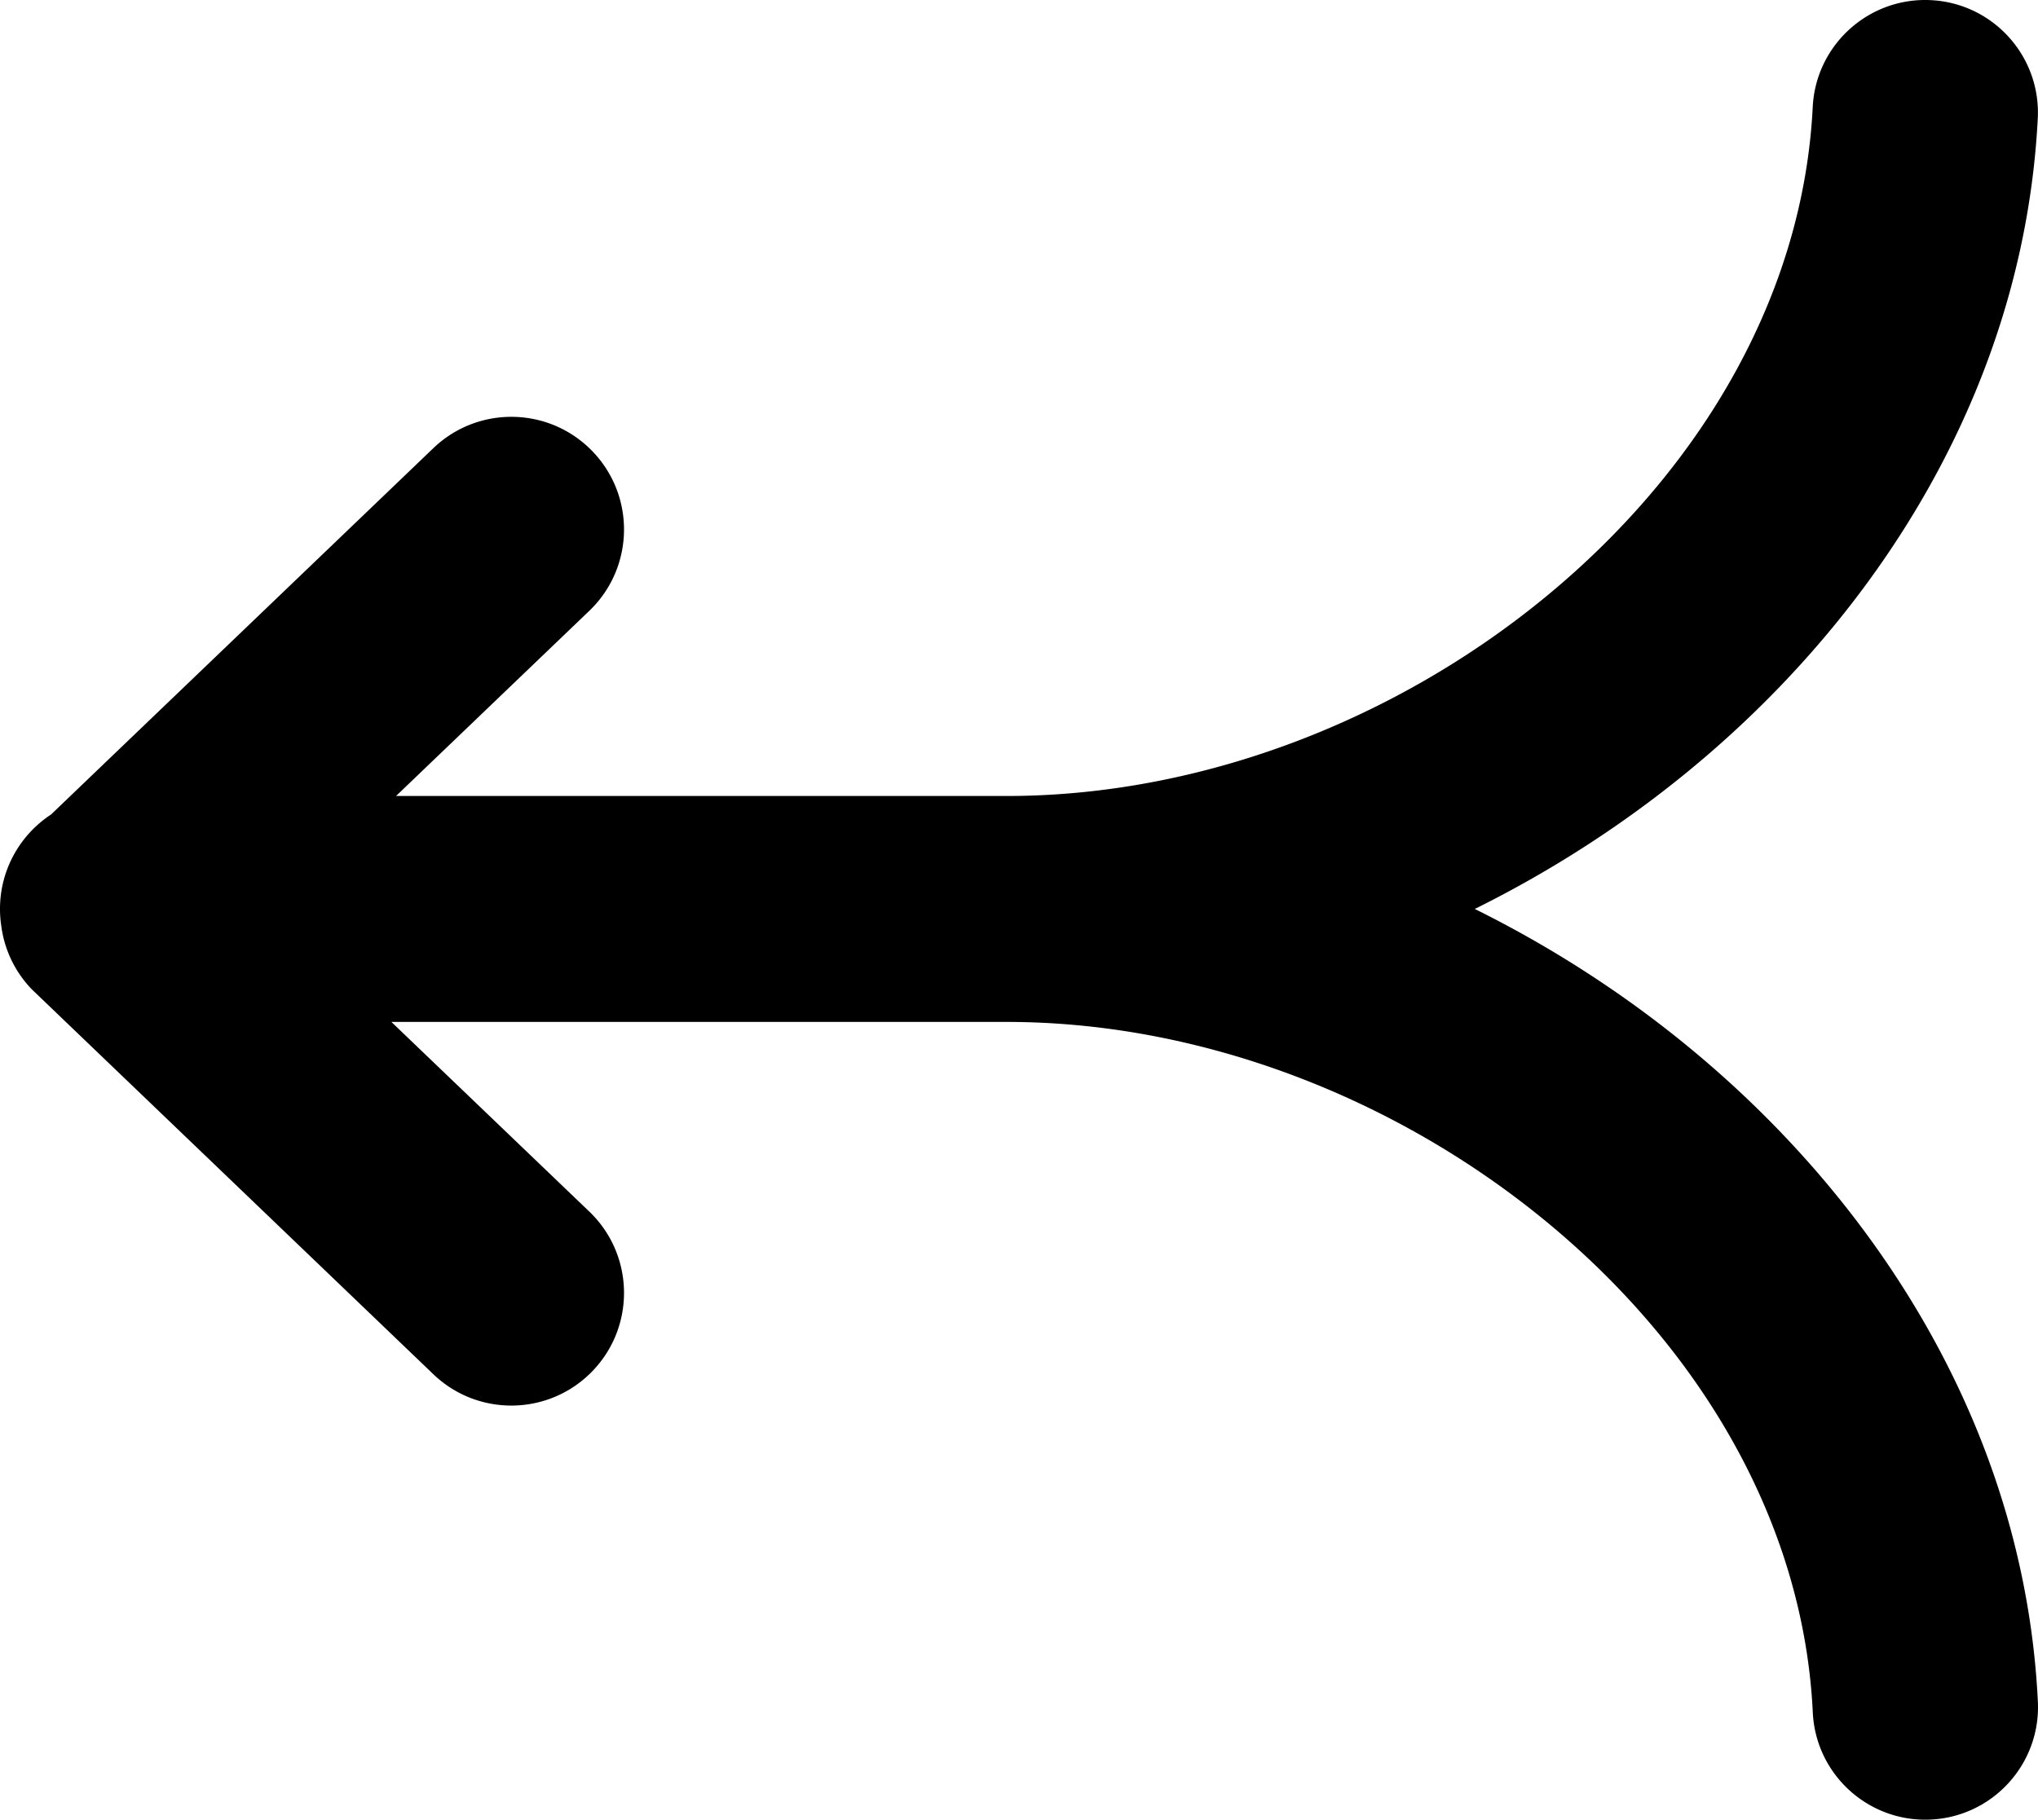 <svg xmlns="http://www.w3.org/2000/svg" shape-rendering="geometricPrecision" text-rendering="geometricPrecision" image-rendering="optimizeQuality" fill-rule="evenodd" clip-rule="evenodd" viewBox="0 0 512 457.243"><path fill-rule="nonzero" d="M108.835 112.644c11.267-10.838 29.19-10.49 40.028.777 10.838 11.267 10.49 29.19-.777 40.028l-48.587 46.564h153.374c50.679 0 101.483-20.503 139.756-53.688 35.889-31.111 60.435-73.156 62.771-119.349.735-15.615 13.99-27.678 29.605-26.944 15.616.734 27.679 13.989 26.944 29.605-3.171 62.709-35.336 118.786-82.291 159.486-17.804 15.434-37.792 28.689-59.153 39.274 21.438 10.623 41.487 23.931 59.334 39.437 46.975 40.814 79.106 97.001 82.129 159.772.735 15.615-11.329 28.87-26.944 29.605-15.615.734-28.87-11.329-29.604-26.944-2.227-46.317-26.735-88.467-62.61-119.635-38.306-33.281-89.186-53.85-139.937-53.85H98.326l49.76 47.689c11.267 10.838 11.615 28.761.777 40.028-10.838 11.267-28.761 11.615-40.028.777L7.982 248.585a28.164 28.164 0 01-7.653-15.868l-.033-.238A28.008 28.008 0 010 228.397c0-9.932 5.107-18.667 12.831-23.74l96.004-92.013z"/></svg>